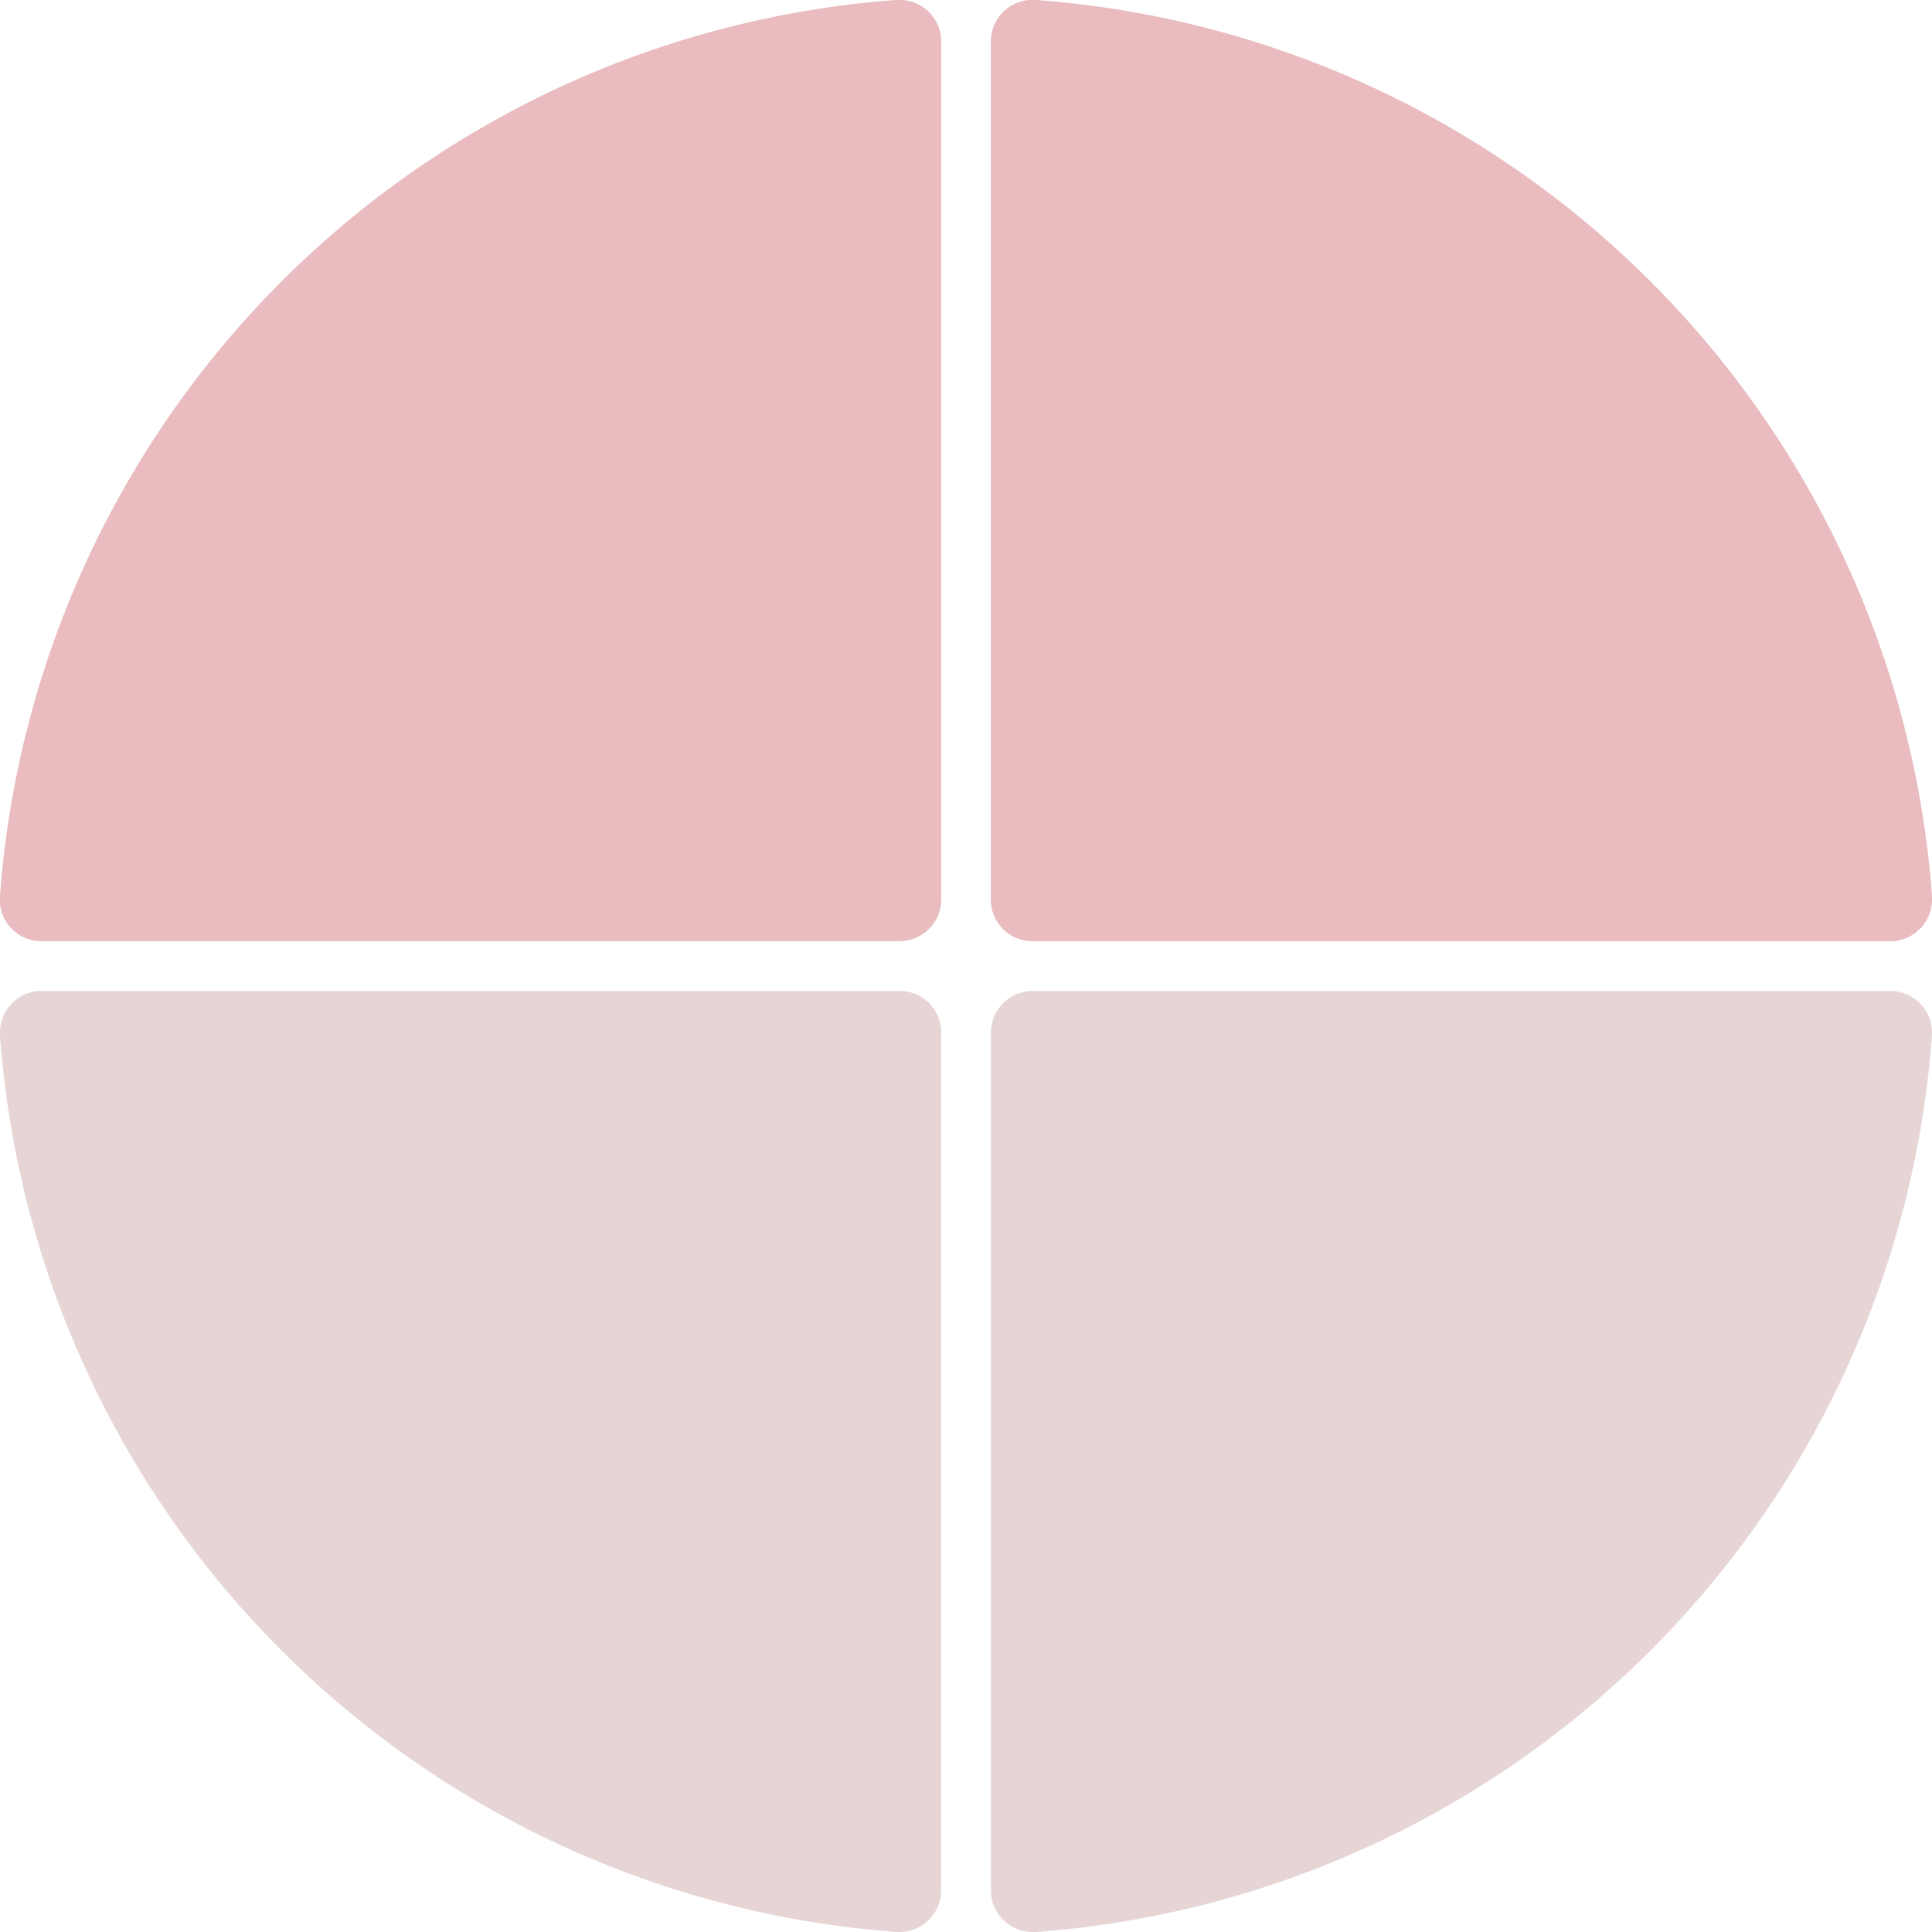 <?xml version="1.0" encoding="UTF-8" standalone="no"?><svg xmlns="http://www.w3.org/2000/svg" viewBox="0 0 210.14 210.14"><defs><style>.cls-1{opacity:0.1;}.cls-2,.cls-3{fill:#eabbbf;}.cls-2{isolation:isolate;opacity:0.4;}</style></defs><g id="Calque_2" data-name="Calque 2"><g id="Calque_1-2" data-name="Calque 1"><g id="Calque_2-2" data-name="Calque 2"><g id="Calque_1-2-2" data-name="Calque 1-2"><g class="cls-1"><path d="M102.37,205.6V112.3a4.52,4.52,0,0,0-4.52-4.52H4.54A4.53,4.53,0,0,0,0,112.3c0,.1,0,.21,0,.31a105.49,105.49,0,0,0,97.52,97.52,4.54,4.54,0,0,0,4.83-4.23C102.37,205.8,102.37,205.7,102.37,205.6Z"/><path d="M102.37,97.84V4.54A4.53,4.53,0,0,0,97.85,0h-.31A105.5,105.5,0,0,0,0,97.54a4.52,4.52,0,0,0,4.22,4.82H97.85A4.53,4.53,0,0,0,102.37,97.84Z"/><path d="M107.78,112.3v93.3a4.54,4.54,0,0,0,4.54,4.54h.29a105.48,105.48,0,0,0,97.52-97.52,4.54,4.54,0,0,0-4.24-4.82H112.3a4.52,4.52,0,0,0-4.52,4.52Z"/><path d="M107.78,4.54v93.3a4.52,4.52,0,0,0,4.51,4.53H205.6a4.54,4.54,0,0,0,4.54-4.54,2.81,2.81,0,0,0,0-.29A105.49,105.49,0,0,0,112.61,0a4.52,4.52,0,0,0-4.82,4.22C107.78,4.33,107.78,4.44,107.78,4.54Z"/></g><path class="cls-2" d="M102.37,205.6V112.3a4.52,4.52,0,0,0-4.52-4.52H4.54A4.53,4.53,0,0,0,0,112.3c0,.1,0,.21,0,.31a105.49,105.49,0,0,0,97.52,97.52,4.54,4.54,0,0,0,4.83-4.23C102.37,205.8,102.37,205.7,102.37,205.6Z"/><path class="cls-3" d="M102.37,97.84V4.54A4.53,4.53,0,0,0,97.85,0h-.31A105.5,105.5,0,0,0,0,97.54a4.52,4.52,0,0,0,4.22,4.82H97.85A4.53,4.53,0,0,0,102.37,97.84Z"/><path class="cls-2" d="M107.78,112.3v93.3a4.54,4.54,0,0,0,4.54,4.54h.29a105.48,105.48,0,0,0,97.52-97.52,4.54,4.54,0,0,0-4.24-4.82H112.3a4.52,4.52,0,0,0-4.52,4.52Z"/><path class="cls-3" d="M107.78,4.54v93.3a4.52,4.52,0,0,0,4.51,4.53H205.6a4.54,4.54,0,0,0,4.54-4.54,2.81,2.81,0,0,0,0-.29A105.49,105.49,0,0,0,112.61,0a4.52,4.52,0,0,0-4.82,4.22C107.78,4.33,107.78,4.44,107.78,4.54Z"/></g></g></g></g></svg>
